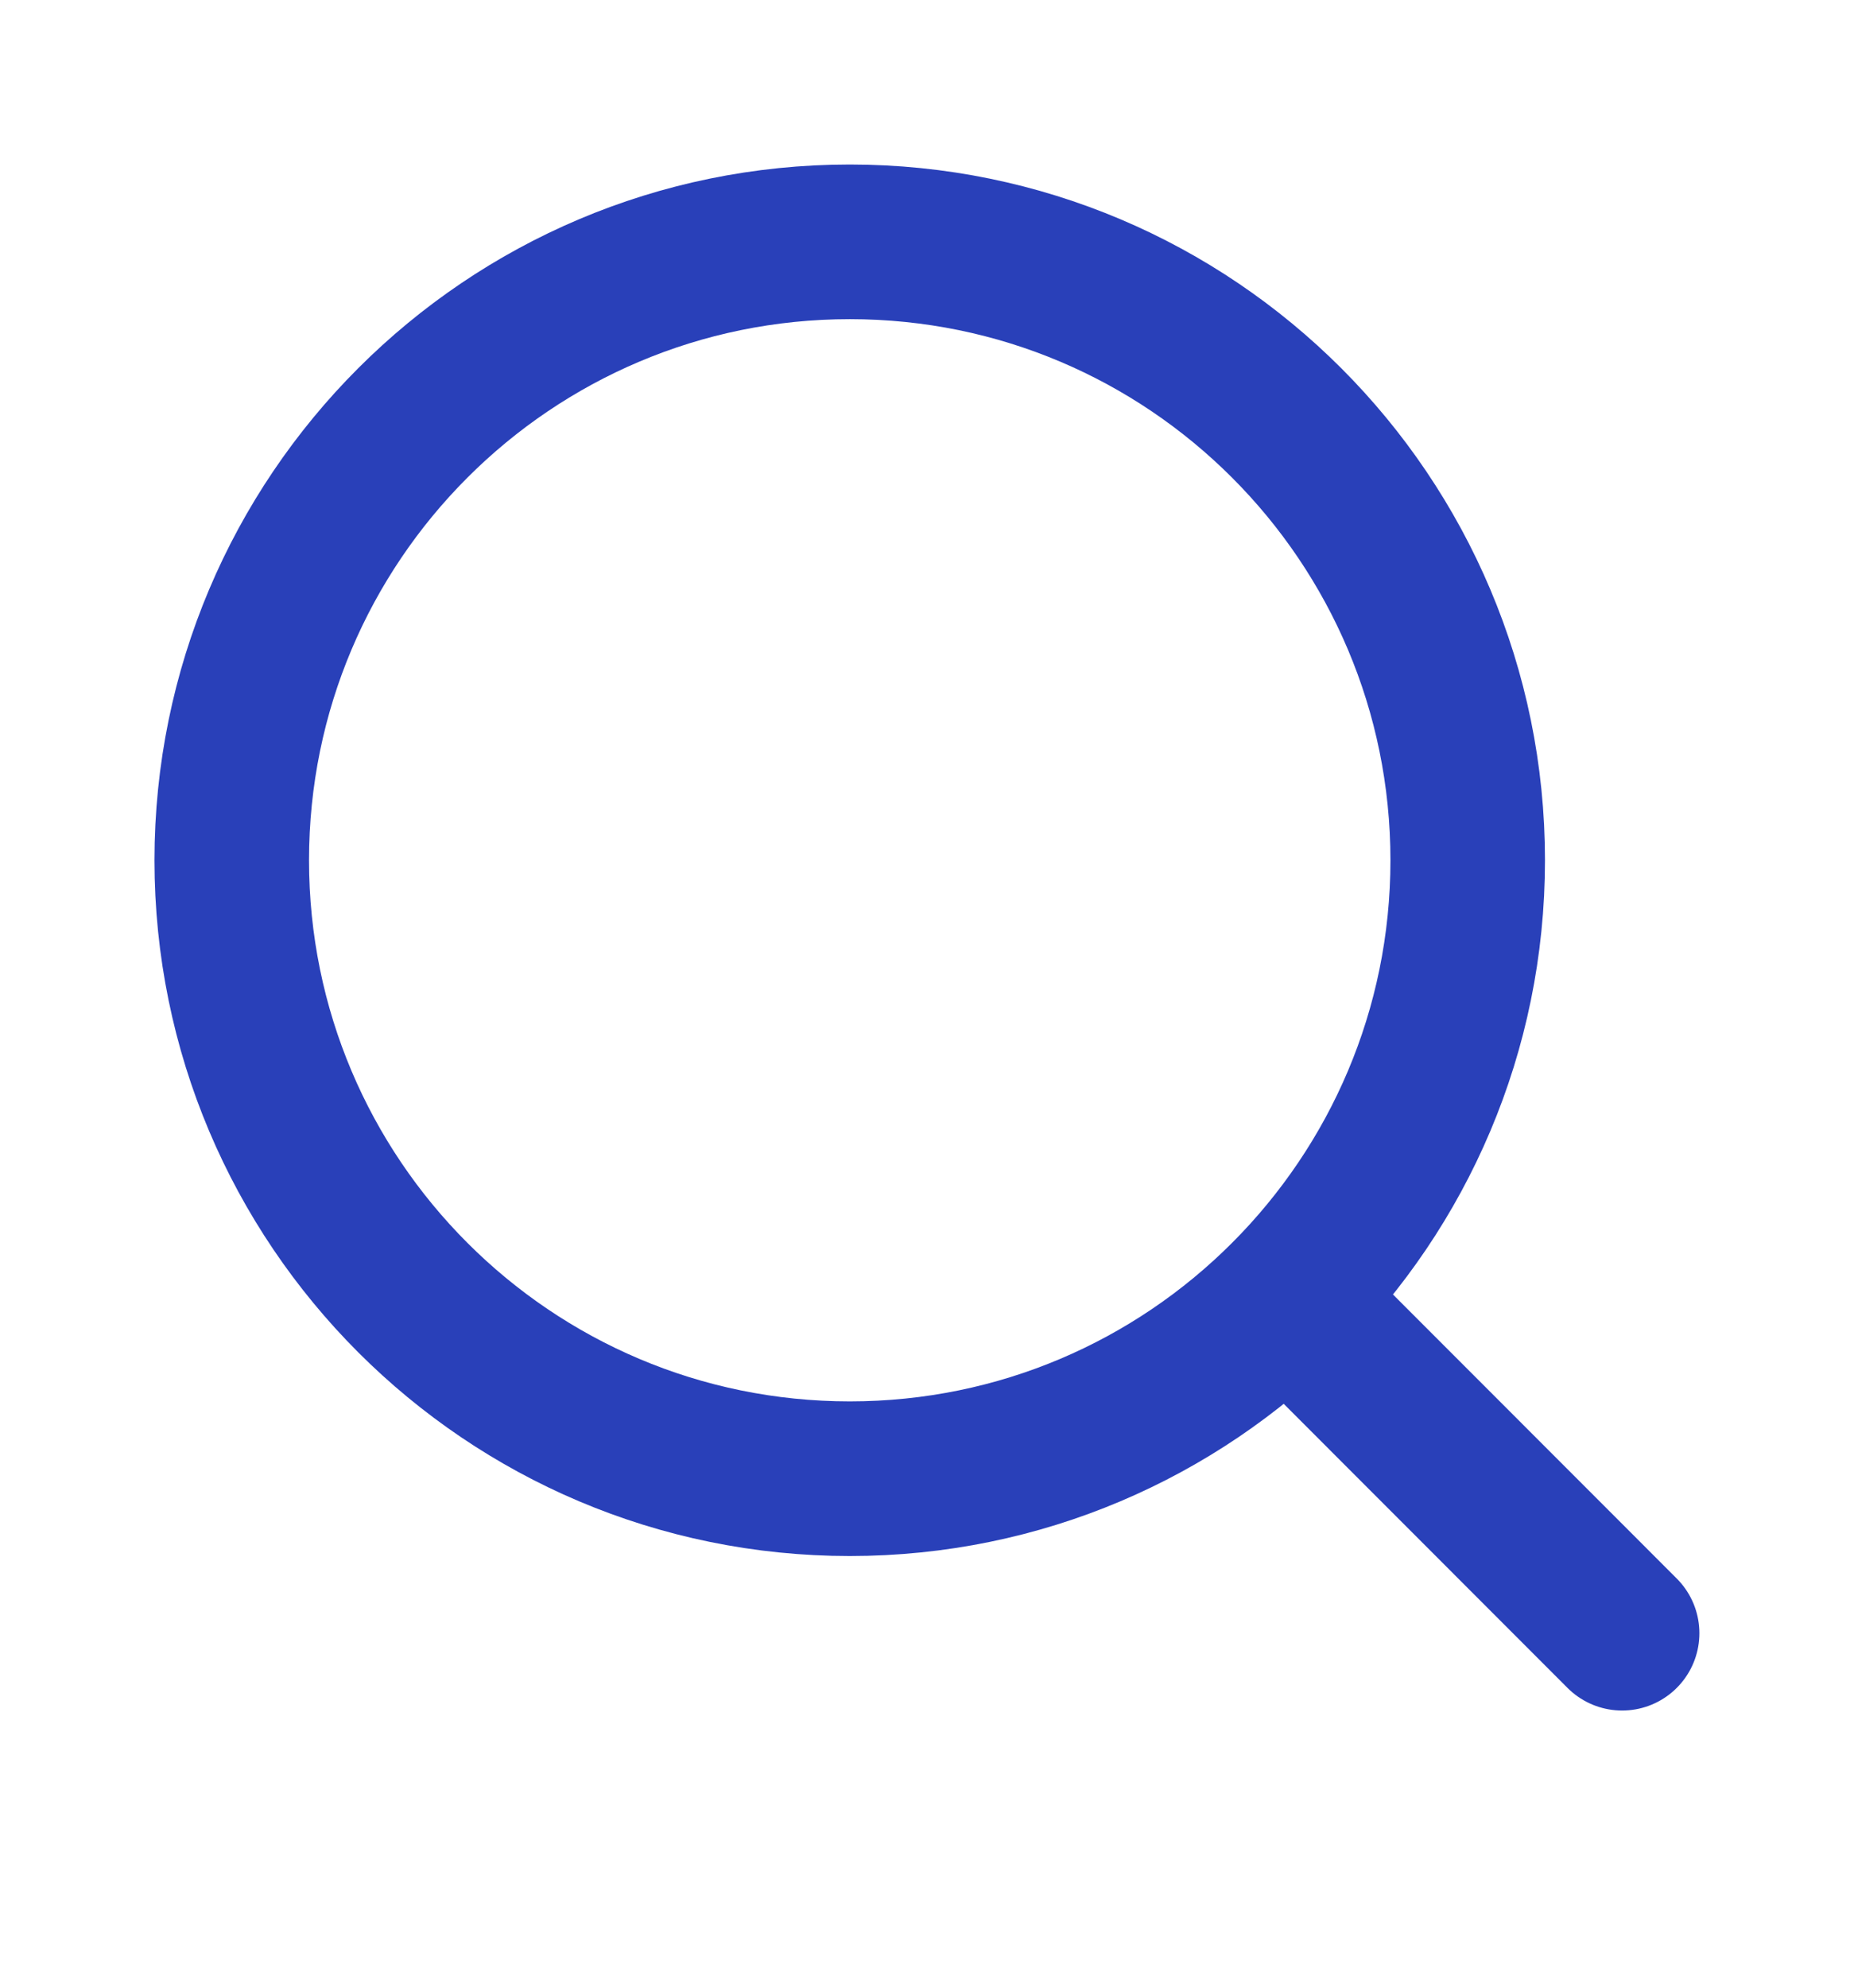 <svg width="14" height="15" viewBox="0 0 14 15" fill="none" xmlns="http://www.w3.org/2000/svg">
<path d="M12.249 12.325L9.718 9.793" stroke="#2940B9" stroke-width="1.167" stroke-linecap="round" stroke-linejoin="round"/>
<path d="M6.417 11.159C8.994 11.159 11.083 9.069 11.083 6.492C11.083 3.915 8.994 1.825 6.417 1.825C3.839 1.825 1.75 3.915 1.75 6.492C1.75 9.069 3.839 11.159 6.417 11.159Z" stroke="#2940B9" stroke-width="1.167" stroke-linecap="round" stroke-linejoin="round"/>
</svg>
